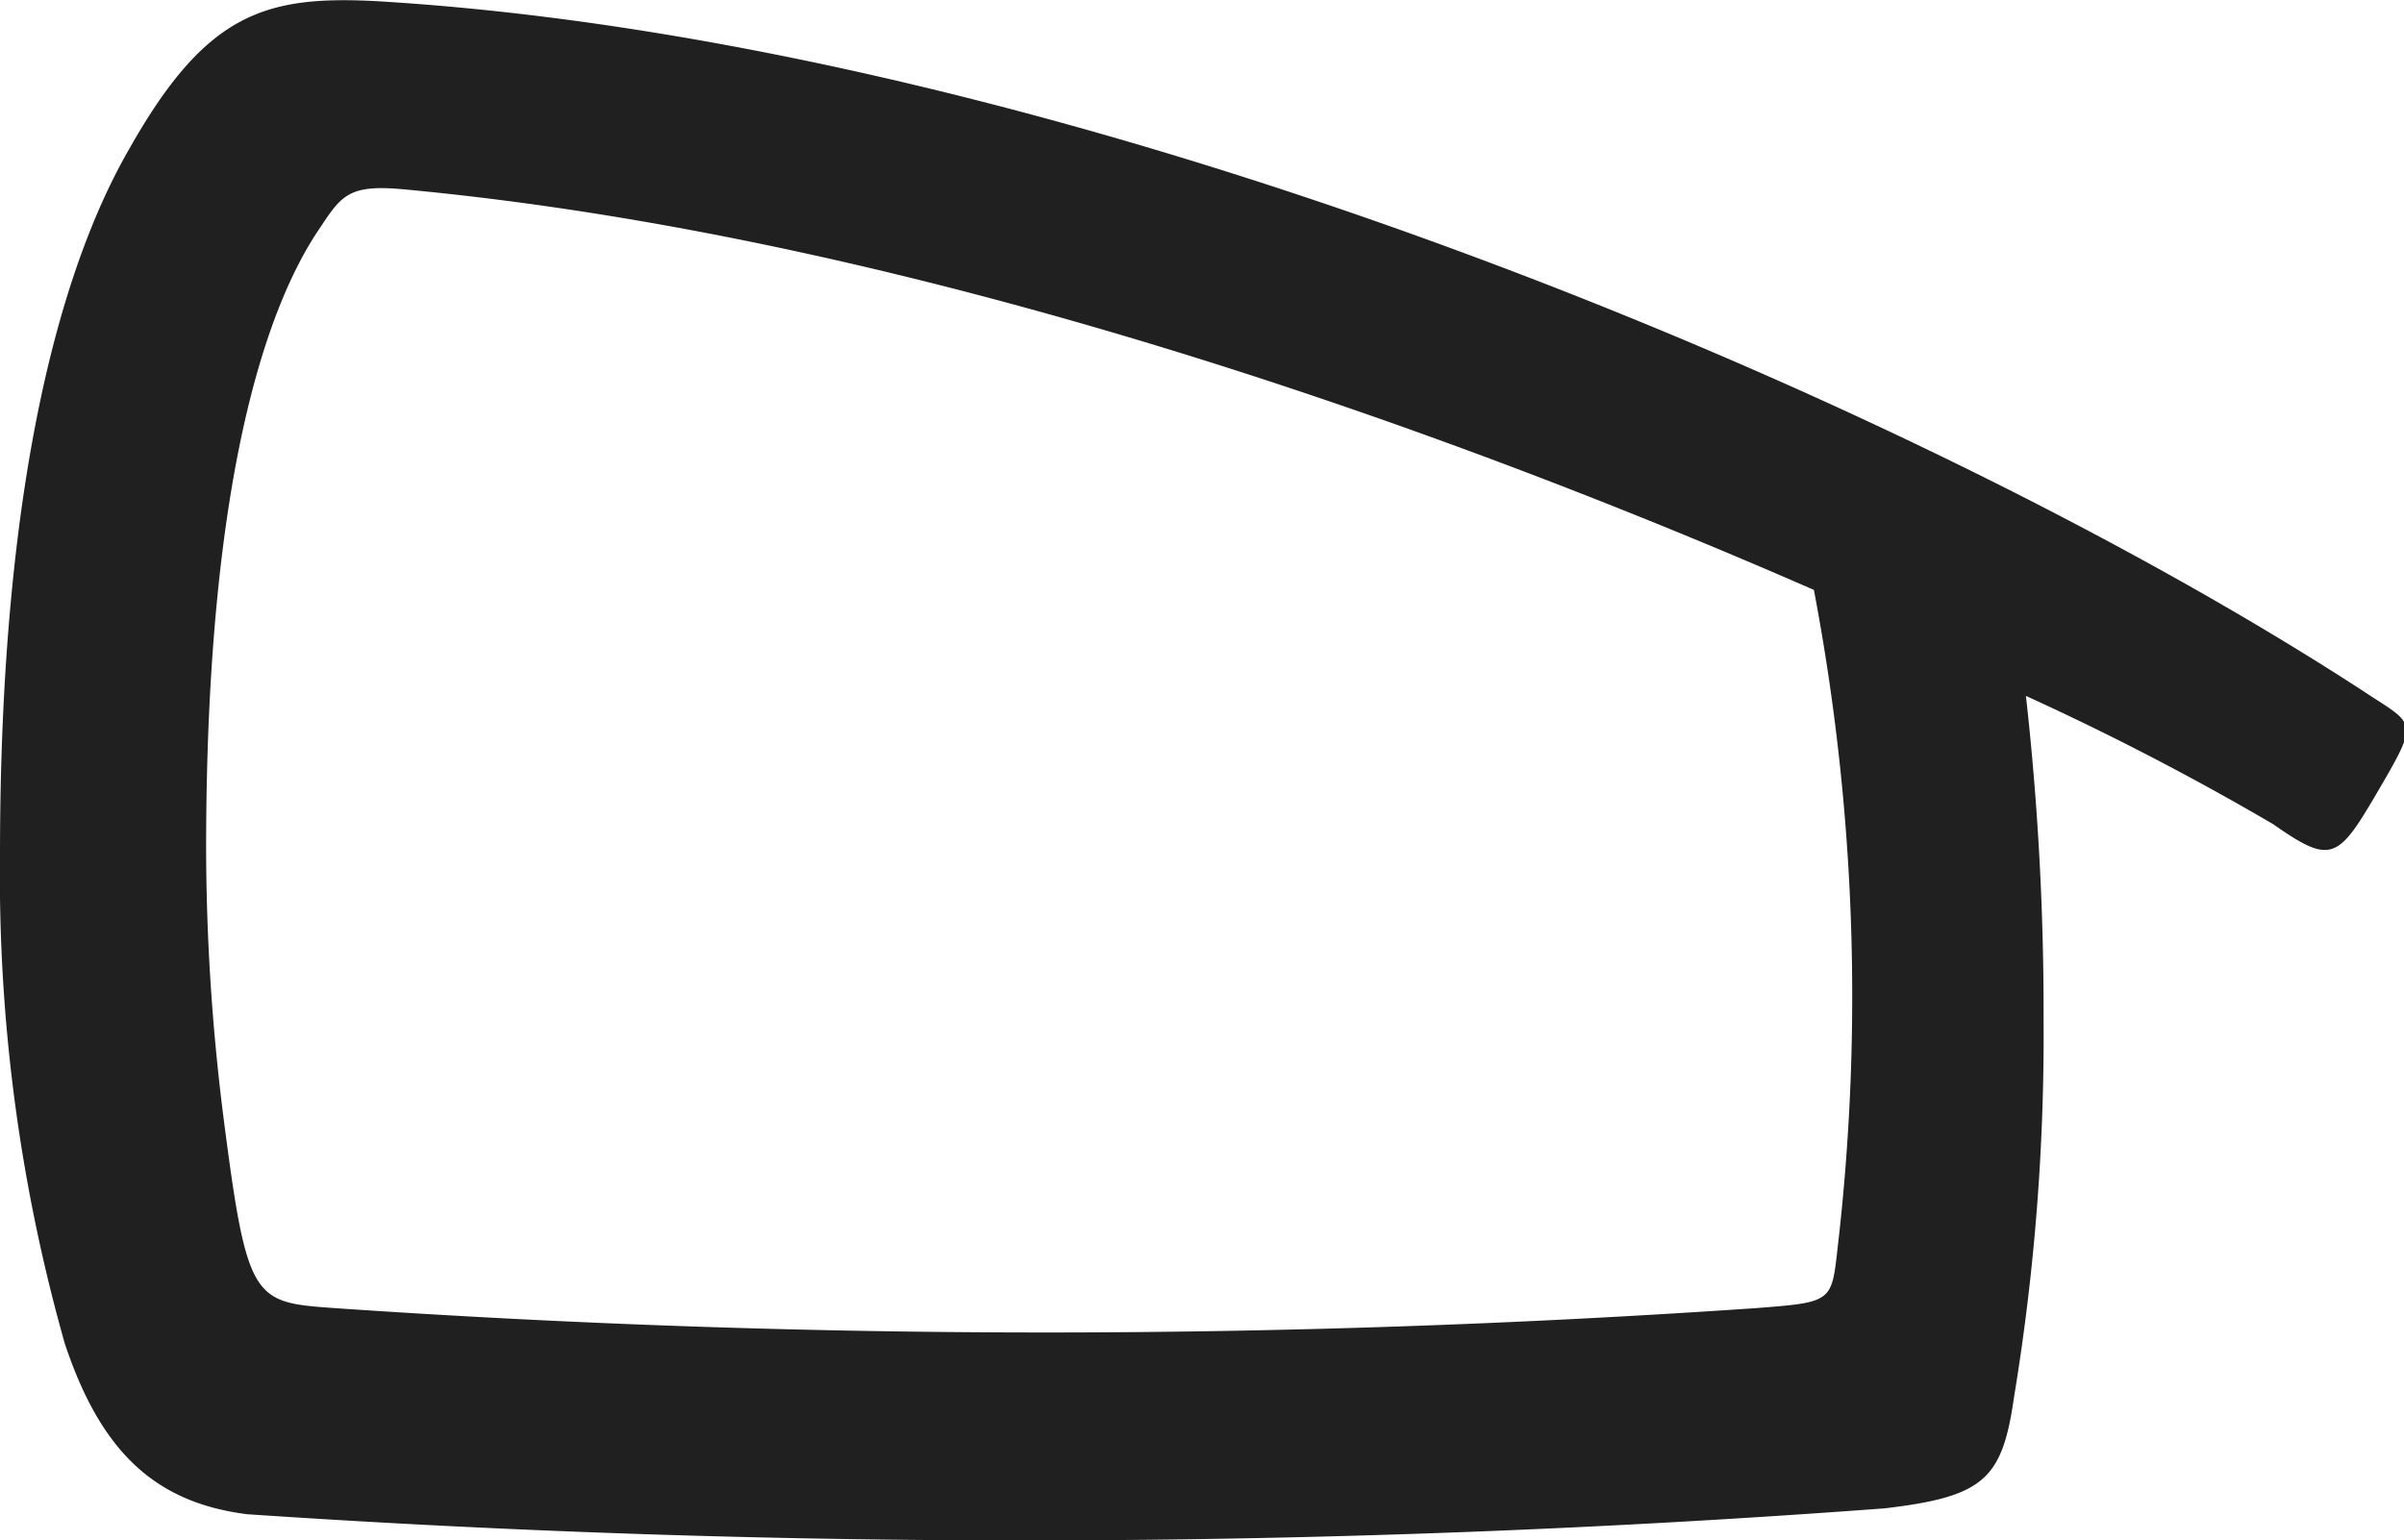<svg xmlns="http://www.w3.org/2000/svg" viewBox="0 0 40.82 26.16"><defs><style>.cls-1{fill:#202020;}</style></defs><g id="レイヤー_2" data-name="レイヤー 2"><g id="レイヤー_1-2" data-name="レイヤー 1"><g id="レイヤー_1-3" data-name="レイヤー 1"><path class="cls-1" d="M40.1,11.72c-7.7-5-22-11-33.7-11.7-1.9-.1-2.9.2-4.2,2.5C1.1,4.42,0,8,0,14.52a29.19,29.19,0,0,0,1.1,8.3c.6,1.8,1.5,2.7,3.1,2.9a196,196,0,0,0,27.8-.1c1.7-.2,2-.5,2.2-1.9a37.77,37.77,0,0,0,.5-6.4,48,48,0,0,0-.3-5.5A46.43,46.43,0,0,1,38.6,14c1,.7,1.1.6,1.8-.6S41,12.32,40.1,11.72Zm-8.9,9.5c-.1.9-.1.9-1.4,1a176.13,176.13,0,0,1-24.1,0c-1.4-.1-1.5-.1-1.9-3.2a36.71,36.71,0,0,1-.3-4.6c0-6.5,1.1-9.3,1.9-10.5.4-.6.5-.8,1.5-.7,8.5.8,17.5,4,23.9,6.8A36.93,36.93,0,0,1,31.2,21.22Z"/></g></g></g></svg>